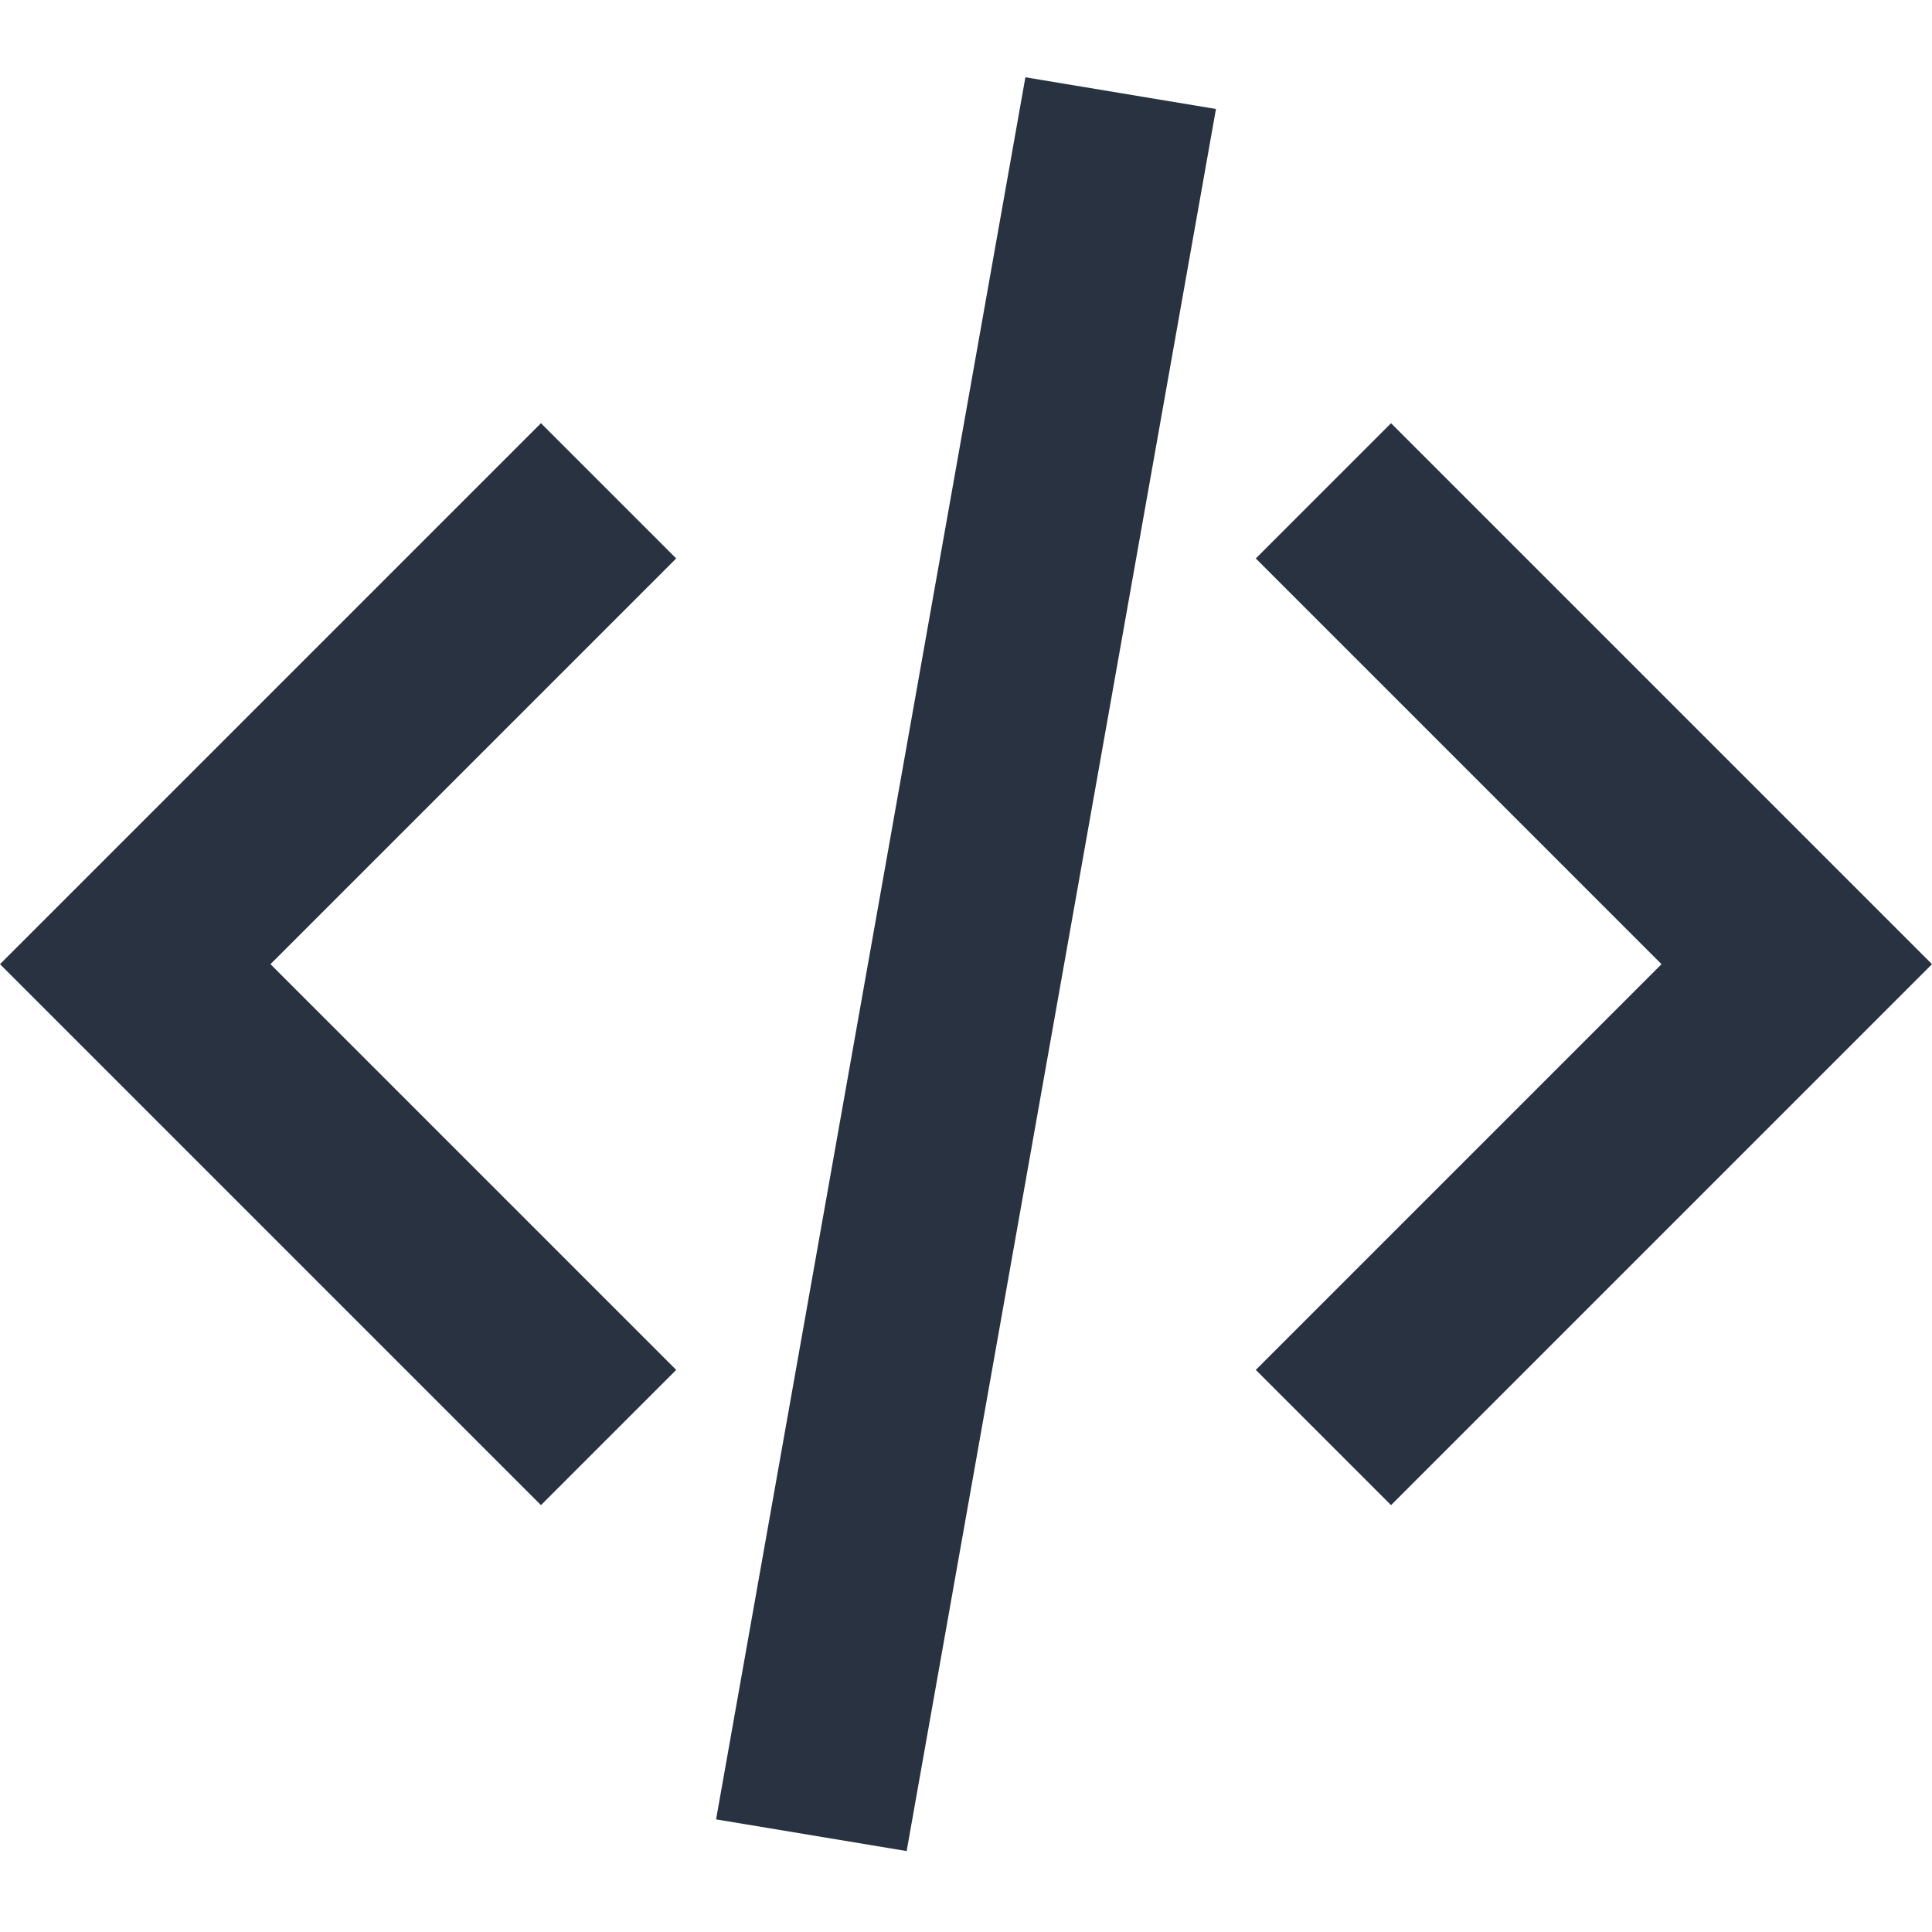 <?xml version="1.0" encoding="UTF-8"?>
<svg width="100px" height="100px" viewBox="0 0 100 100" version="1.1" xmlns="http://www.w3.org/2000/svg" xmlns:xlink="http://www.w3.org/1999/xlink">
    <title>rule</title>
    <g id="Symbols" stroke="none" stroke-width="1" fill="none" fill-rule="evenodd">
        <g id="rule" fill="#283241" fill-rule="nonzero">
            <path d="M53.074,4 L62.938,5.641 L46.928,95.811 L37.064,94.17 L53.074,4 Z M72,21.905 L100,49.905 L72,77.905 L65,70.905 L86,49.905 L65,28.905 L72,21.905 Z M28,21.905 L35,28.905 L14,49.905 L35,70.905 L28,77.905 L0,49.905 L28,21.905 Z" id="Combined-Shape"></path>
        </g>
    </g>
</svg>